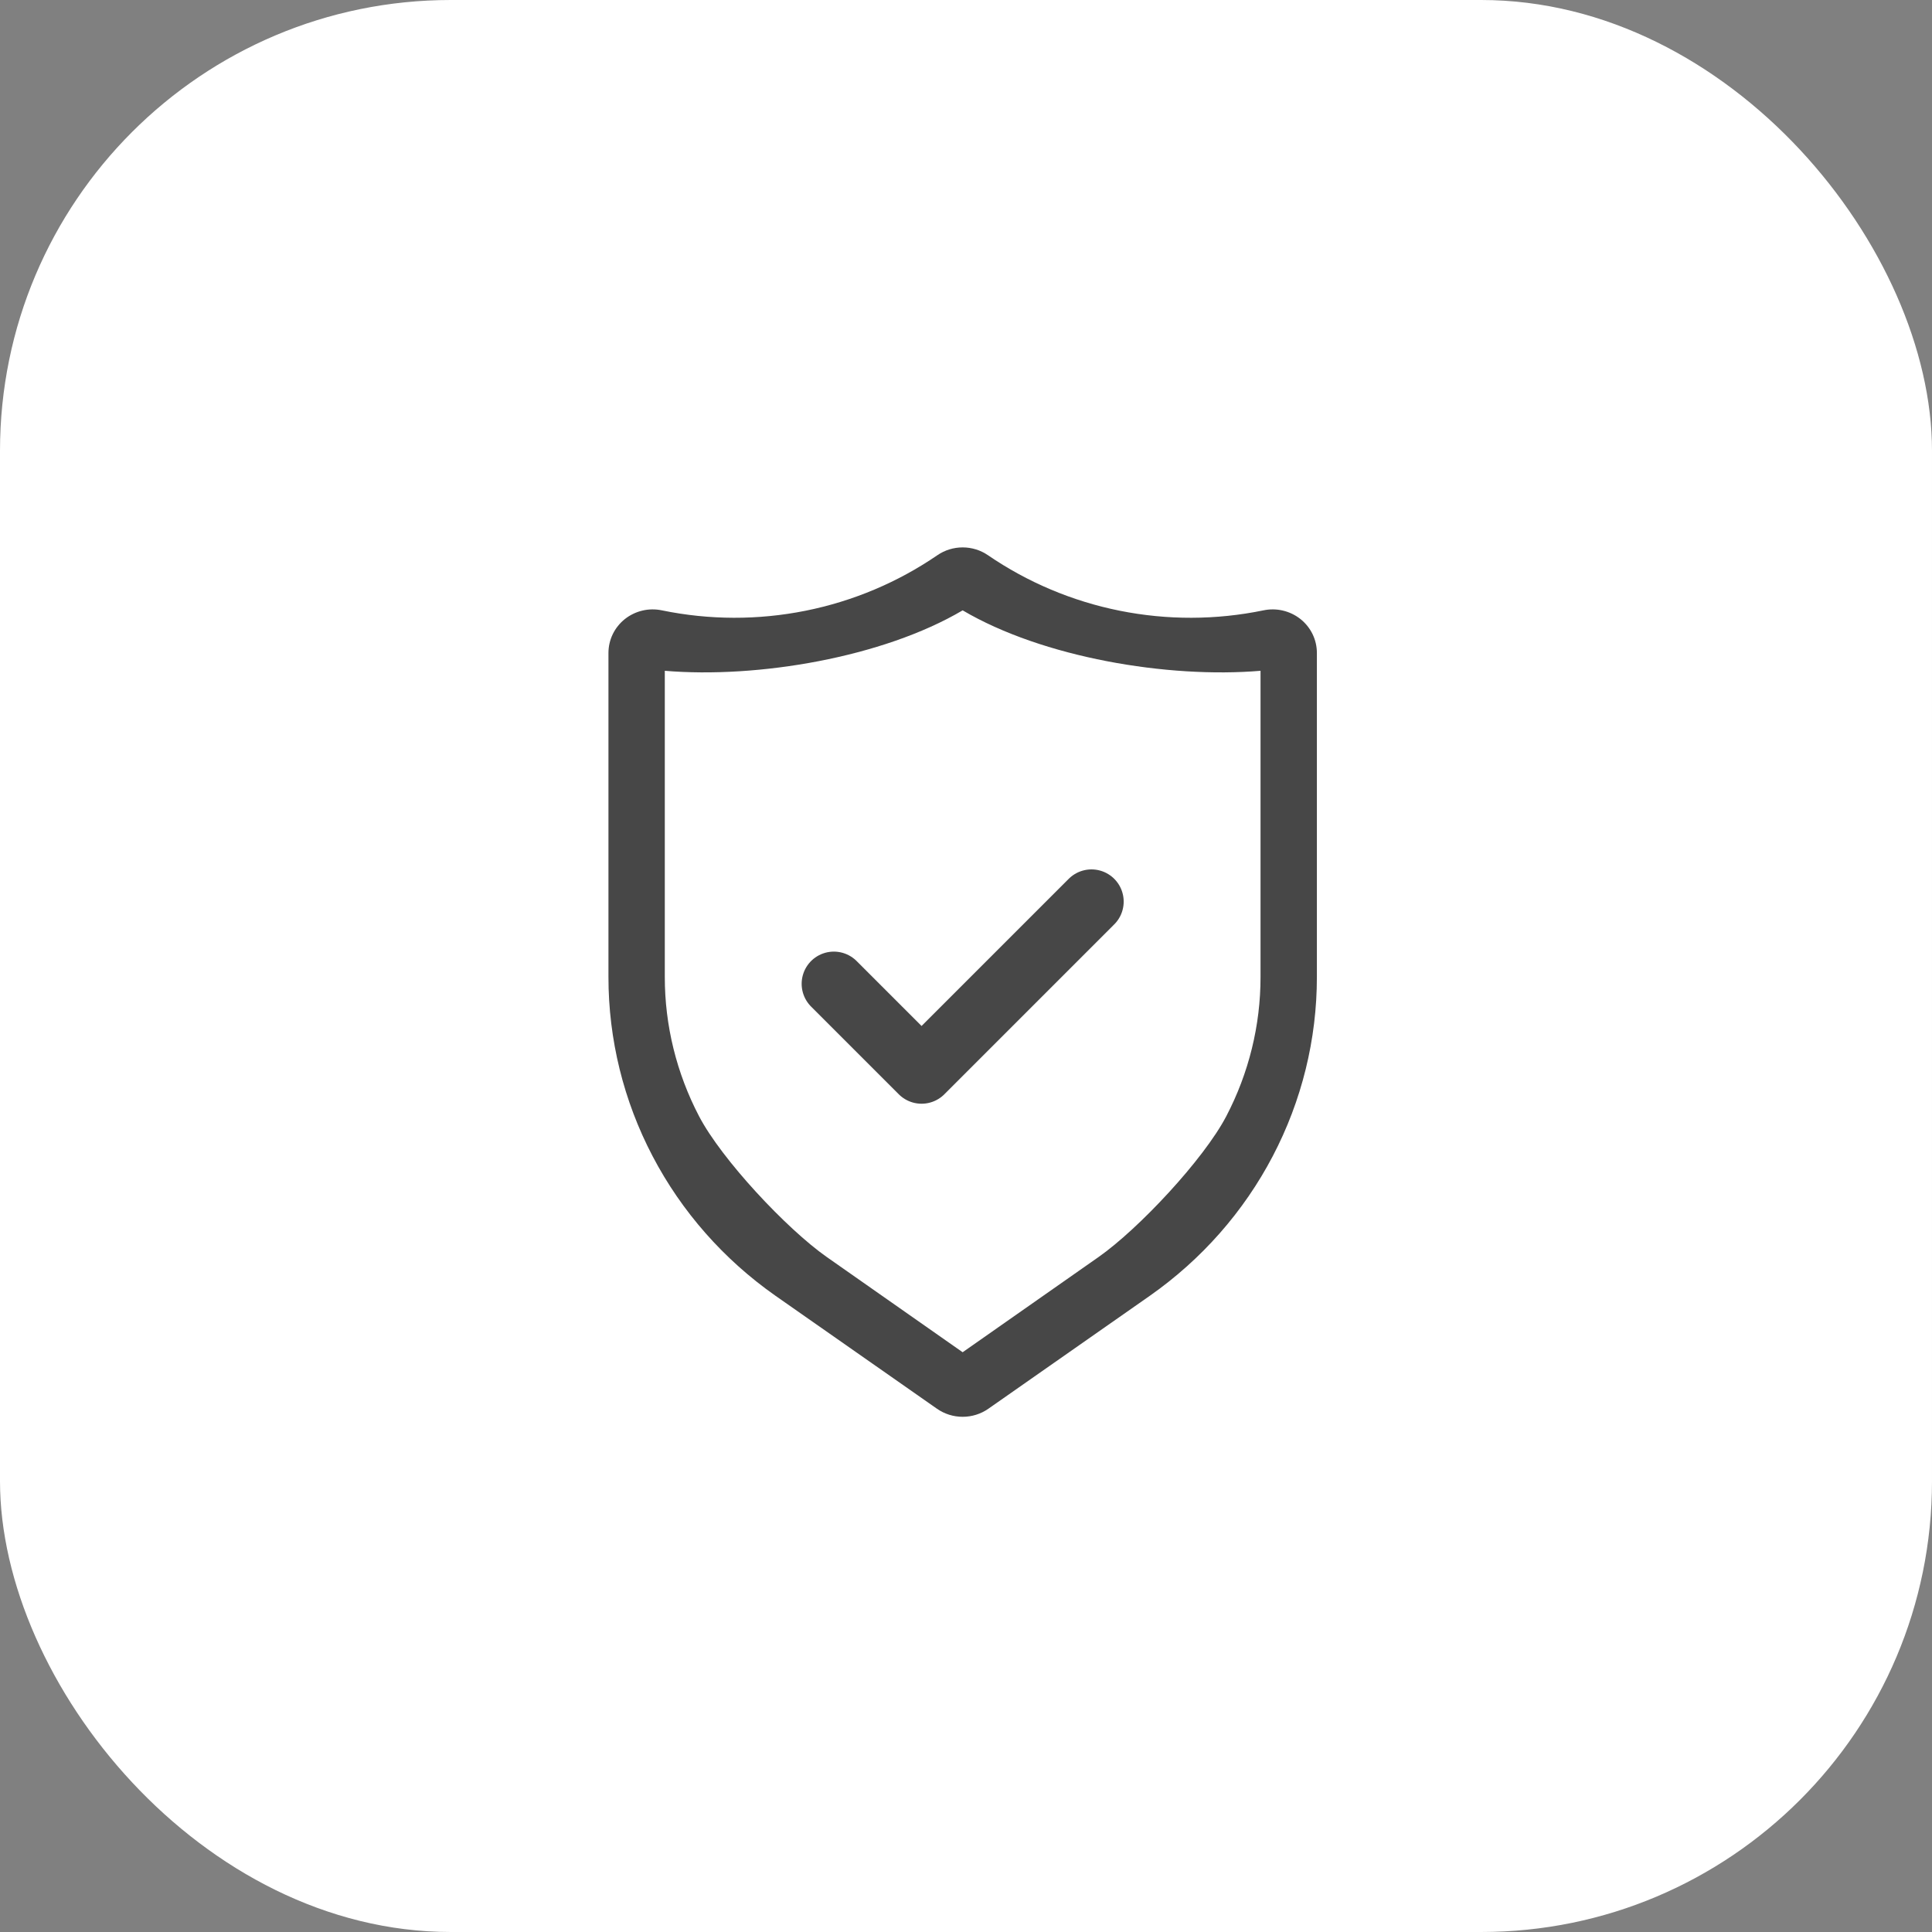 <svg width="60" height="60" viewBox="0 0 60 60" fill="none" xmlns="http://www.w3.org/2000/svg">
<rect x="0" y="0" width="60" height="60" fill="#808080" stroke="none"/>
<rect width="60" height="60" rx="14" fill="white"/>
<path d="M40.388 19.226C40.228 19.099 40.041 19.009 39.841 18.962C39.642 18.915 39.434 18.913 39.233 18.956C37.764 19.258 36.247 19.262 34.776 18.967C33.305 18.672 31.911 18.085 30.68 17.241C30.45 17.084 30.177 17 29.896 17C29.616 17 29.343 17.084 29.113 17.241C27.882 18.085 26.488 18.672 25.017 18.967C23.546 19.262 22.029 19.258 20.56 18.956C20.359 18.913 20.151 18.915 19.951 18.962C19.752 19.009 19.565 19.099 19.405 19.226C19.246 19.353 19.117 19.514 19.029 19.696C18.941 19.878 18.896 20.078 18.896 20.279V30.34C18.895 32.276 19.365 34.185 20.267 35.906C21.168 37.628 22.476 39.113 24.08 40.239L29.099 43.75C29.332 43.913 29.611 44 29.896 44C30.182 44 30.461 43.913 30.694 43.75L35.713 40.239C37.317 39.113 38.625 37.628 39.526 35.906C40.428 34.185 40.898 32.276 40.897 30.34V20.279C40.897 20.078 40.852 19.878 40.764 19.696C40.676 19.514 40.547 19.353 40.388 19.226ZM39.147 30.34C39.148 31.845 38.782 33.329 38.082 34.668C37.381 36.007 35.365 38.162 34.118 39.037L29.896 41.995L25.675 39.037C24.428 38.162 22.412 36.007 21.711 34.668C21.011 33.329 20.645 31.845 20.646 30.34V20.832C23.529 21.075 27.416 20.418 29.896 18.955C32.377 20.418 36.264 21.075 39.147 20.832V30.34Z" fill="#474747"/>
<path d="M25.896 30.553L28.62 33.277L33.897 28" stroke="#474747" stroke-width="2" stroke-linecap="round" stroke-linejoin="round"/>
</svg>
